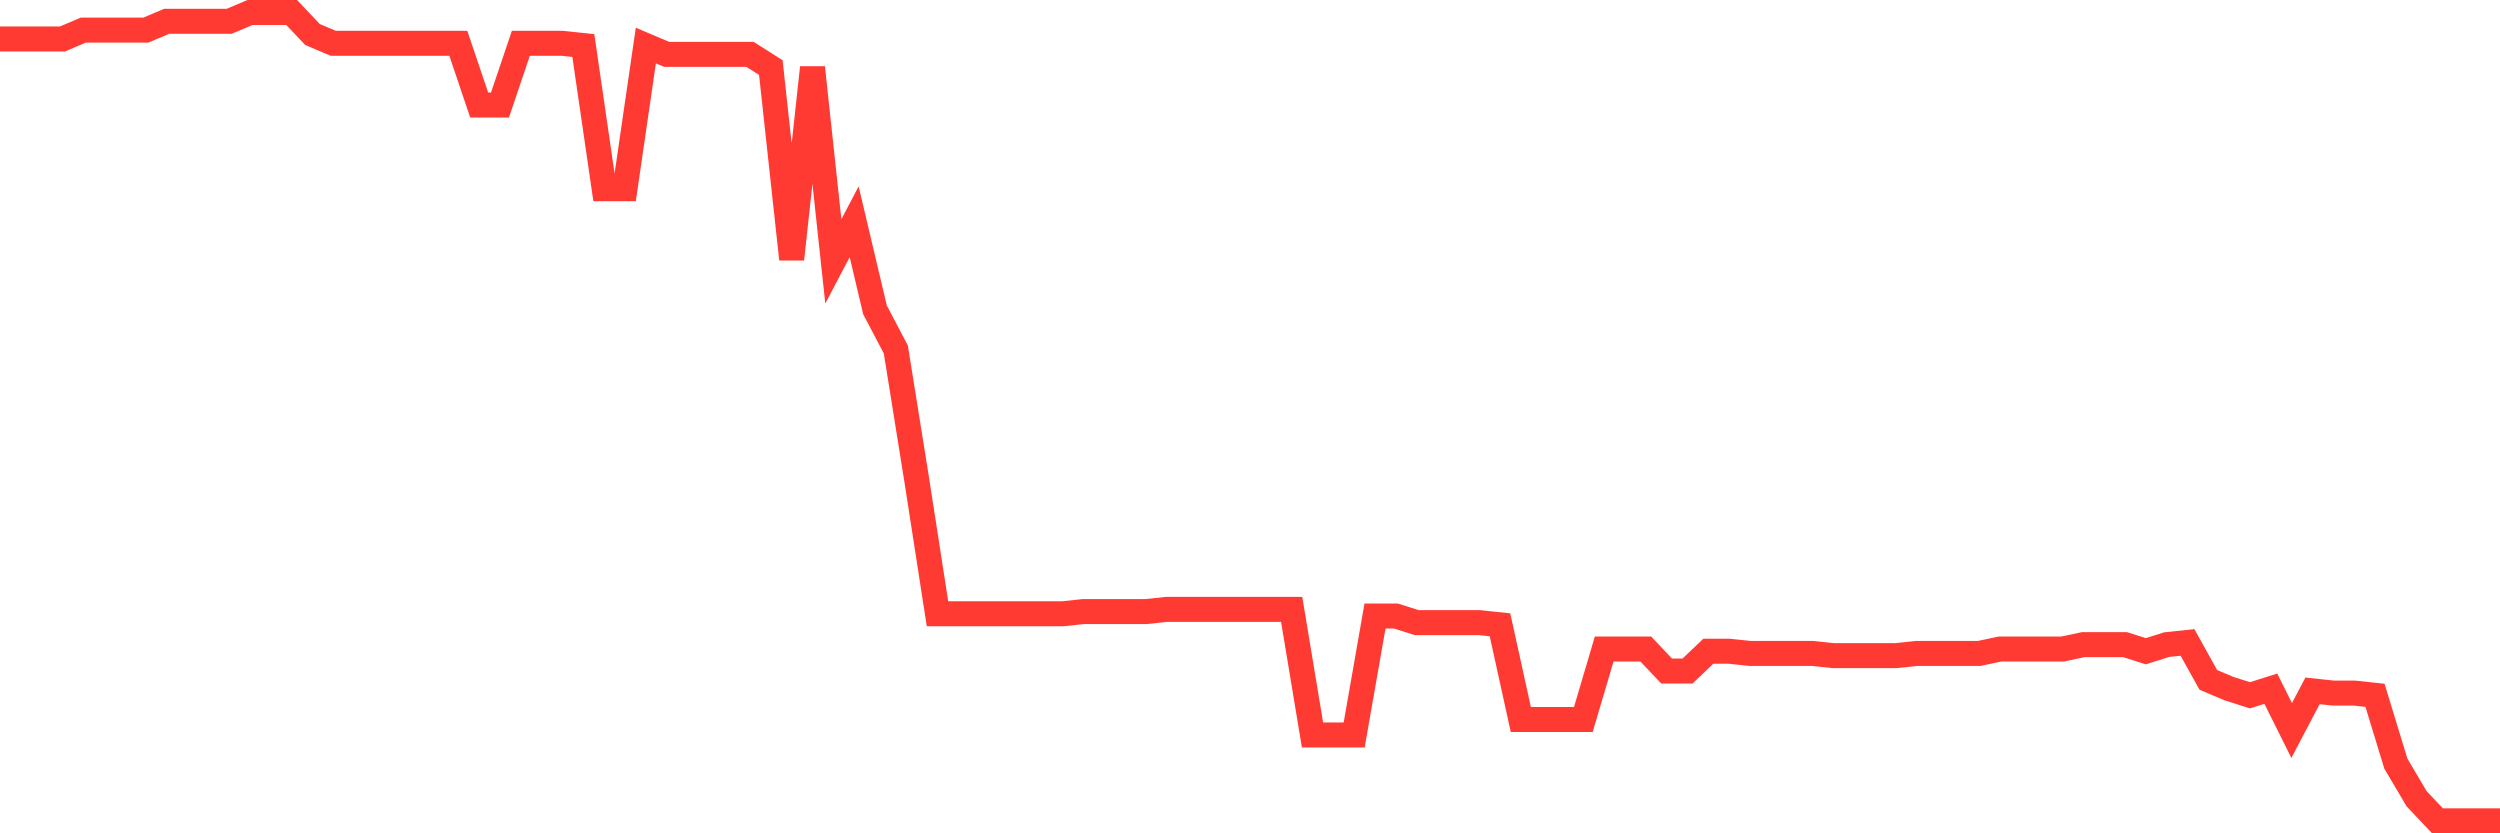 <svg
  xmlns="http://www.w3.org/2000/svg"
  xmlns:xlink="http://www.w3.org/1999/xlink"
  width="120"
  height="40"
  viewBox="0 0 120 40"
  preserveAspectRatio="none"
>
  <polyline
    points="0,1.869 1,1.869 2,1.869 3,1.869 4,1.446 5,1.446 6,1.446 7,1.446 8,1.023 9,1.023 10,1.023 11,1.023 12,0.6 13,0.6 14,0.6 15,1.657 16,2.08 17,2.08 18,2.08 19,2.08 20,2.08 21,2.08 22,2.08 23,5.04 24,5.04 25,2.08 26,2.08 27,2.08 28,2.186 29,9.058 30,9.058 31,2.186 32,2.609 33,2.609 34,2.609 35,2.609 36,2.609 37,3.243 38,12.441 39,3.243 40,12.547 41,10.644 42,14.872 43,16.775 44,23.013 45,29.462 46,29.462 47,29.462 48,29.462 49,29.462 50,29.462 51,29.462 52,29.356 53,29.356 54,29.356 55,29.356 56,29.251 57,29.251 58,29.251 59,29.251 60,29.251 61,29.251 62,29.251 63,35.277 64,35.277 65,35.277 66,29.568 67,29.568 68,29.885 69,29.885 70,29.885 71,29.885 72,29.991 73,34.537 74,34.537 75,34.537 76,34.537 77,31.154 78,31.154 79,31.154 80,32.211 81,32.211 82,31.259 83,31.259 84,31.365 85,31.365 86,31.365 87,31.365 88,31.471 89,31.471 90,31.471 91,31.471 92,31.365 93,31.365 94,31.365 95,31.365 96,31.154 97,31.154 98,31.154 99,31.154 100,30.942 101,30.942 102,30.942 103,31.259 104,30.942 105,30.837 106,32.634 107,33.057 108,33.374 109,33.057 110,35.065 111,33.162 112,33.268 113,33.268 114,33.374 115,36.651 116,38.343 117,39.4 118,39.4 119,39.4 120,39.4"
    fill="none"
    stroke="#ff3a33"
    stroke-width="1.2"
  >
  </polyline>
</svg>